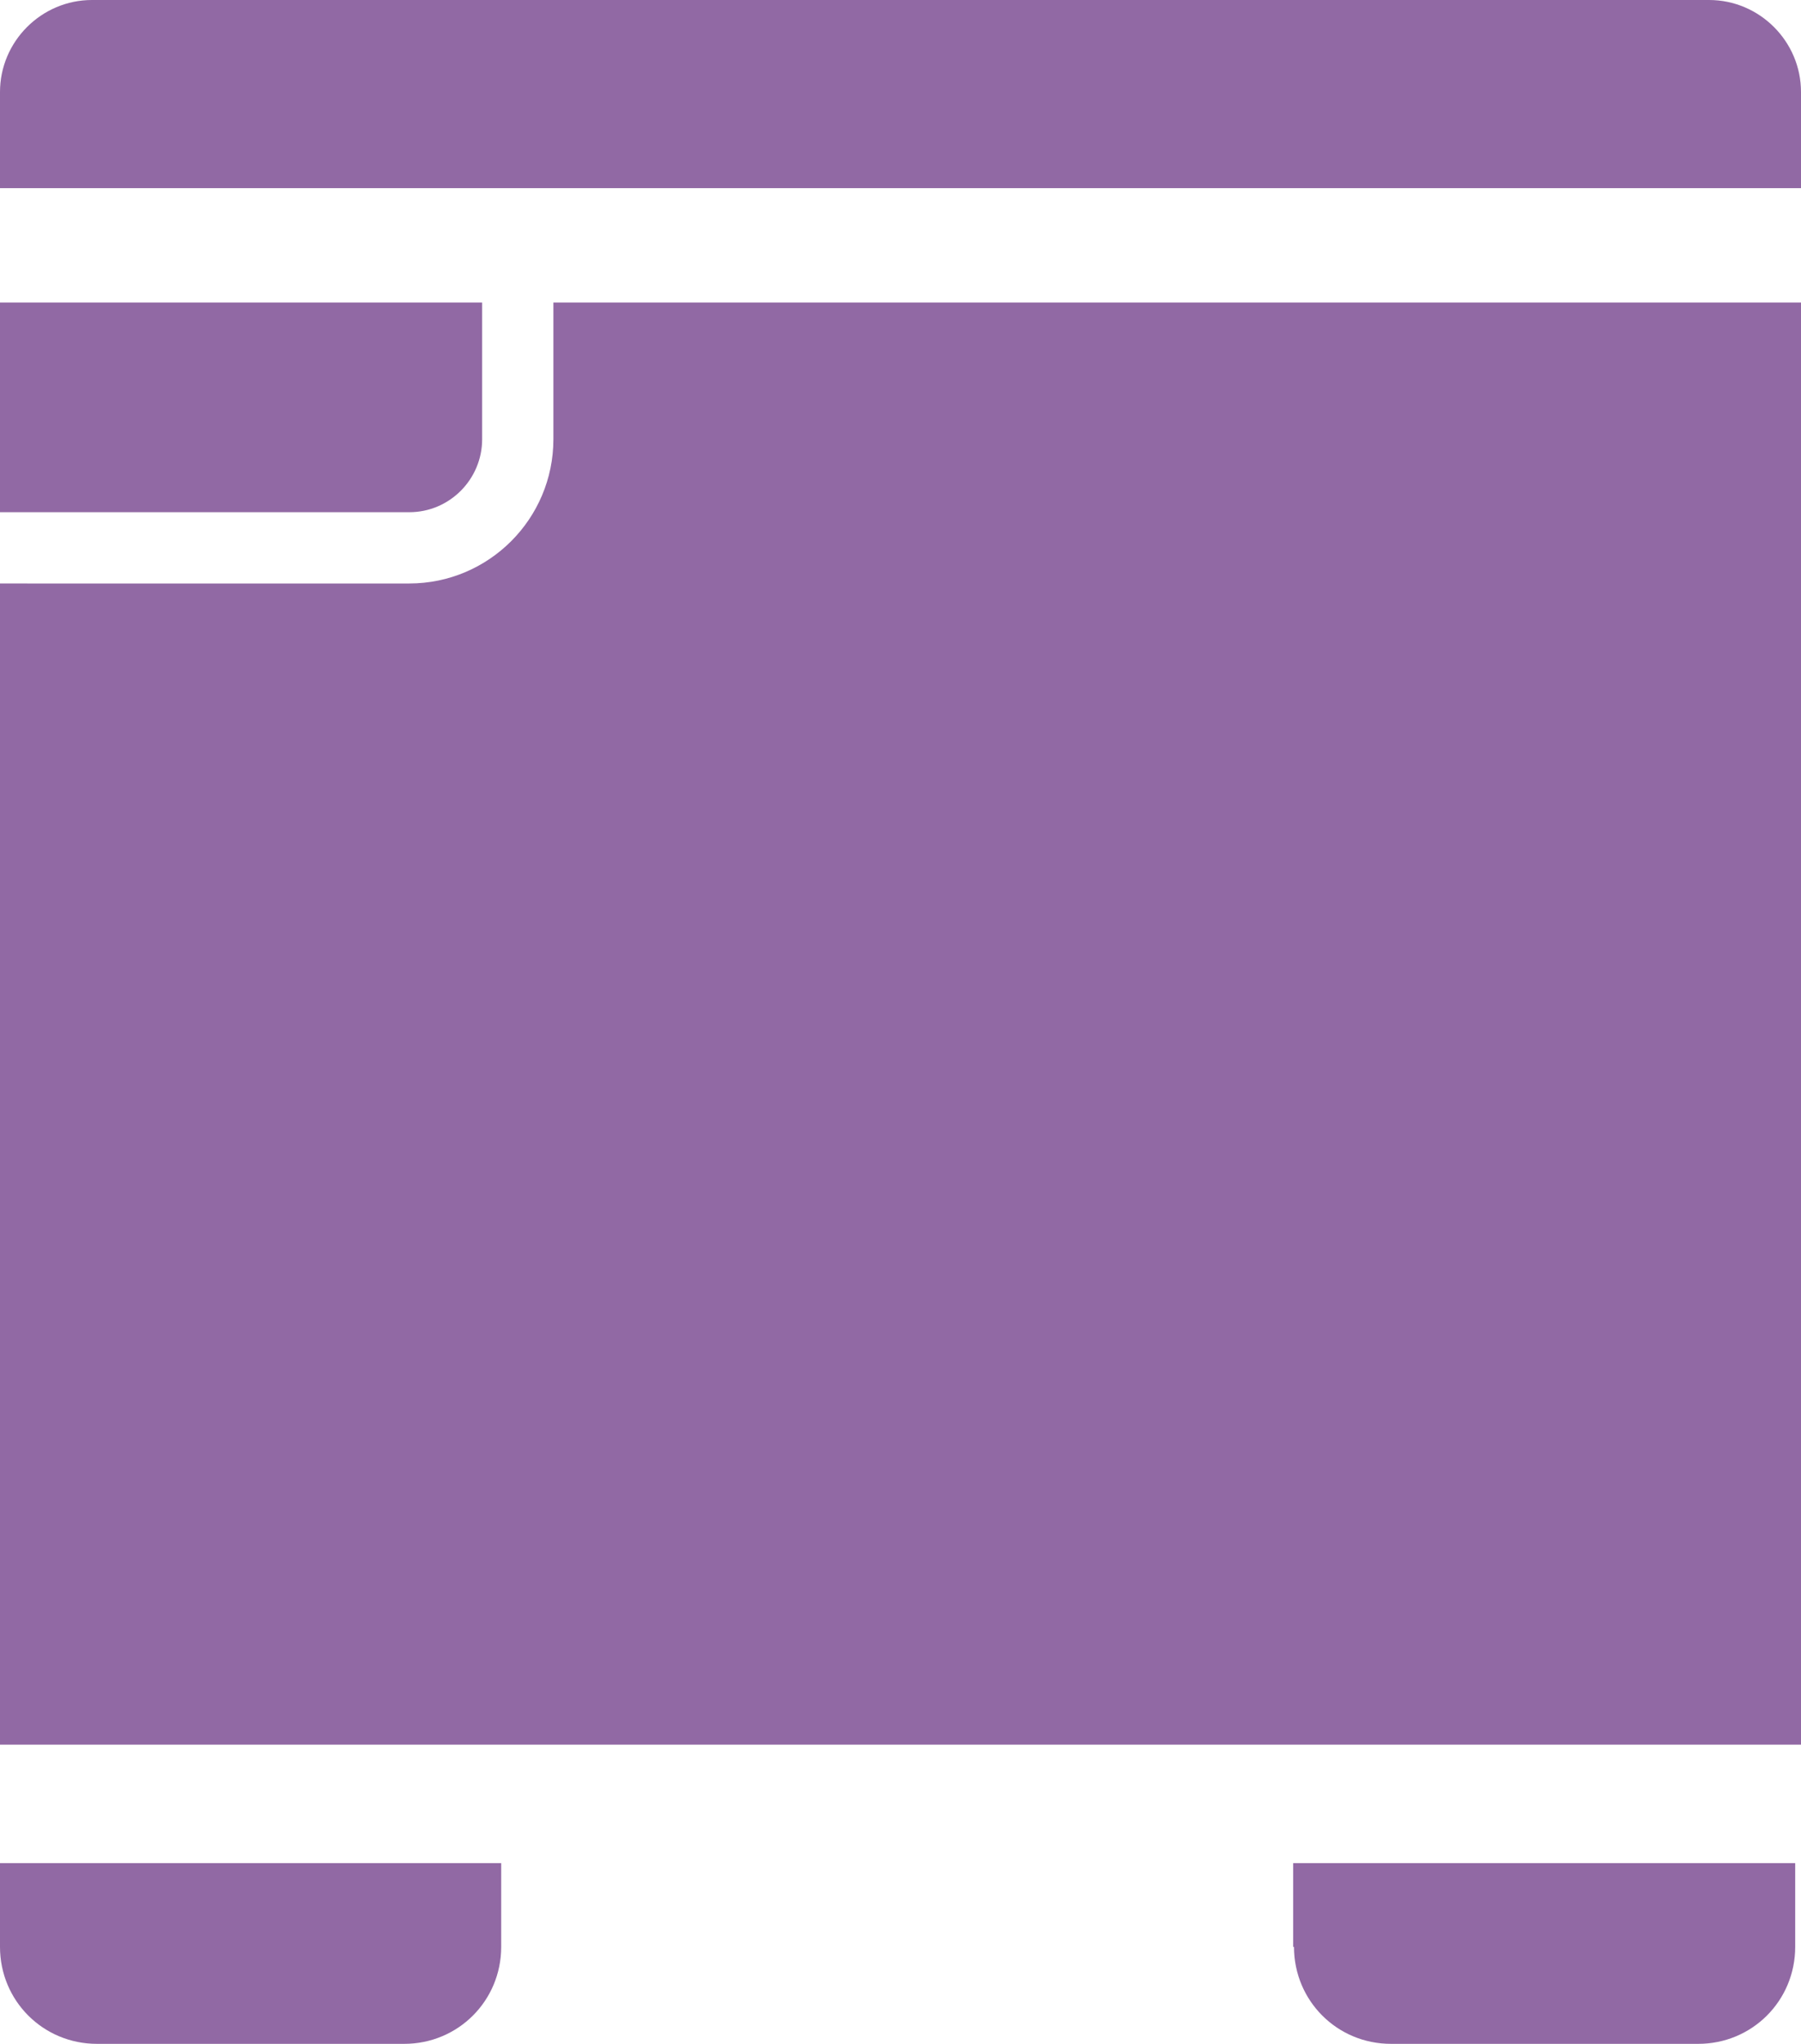 <?xml version="1.0" encoding="UTF-8"?>
<svg id="_レイヤー_2" data-name="レイヤー 2" xmlns="http://www.w3.org/2000/svg" viewBox="0 0 21.74 24.66">
  <defs>
    <style>
      .cls-1 {
        fill: #9169a4;
      }
    </style>
  </defs>
  <g id="pict">
    <g>
      <path class="cls-1" d="M0,23.49c0,.65.52,1.17,1.17,1.17h3.71c.65,0,1.17-.52,1.17-1.17v-1.01H0v1.01Z"/>
      <path class="cls-1" d="M15.62,23.49c0,.65.52,1.17,1.17,1.17h3.71c.65,0,1.17-.52,1.17-1.17v-1.01h-6.06v1.01Z"/>
      <path class="cls-1" d="M20.63,0H1.11C.5,0,0,.5,0,1.11v1.16h21.74v-1.16c0-.61-.5-1.11-1.11-1.11Z"/>
      <path class="cls-1" d="M6.68,3.65v1.65c0,.96-.78,1.74-1.74,1.74H0v14.01h21.74V3.65H6.68Z"/>
      <path class="cls-1" d="M5.82,5.3v-1.65h0s-5.82,0-5.82,0v2.53h4.94c.49,0,.88-.4.88-.88Z"/>
    </g>
  </g>
</svg>